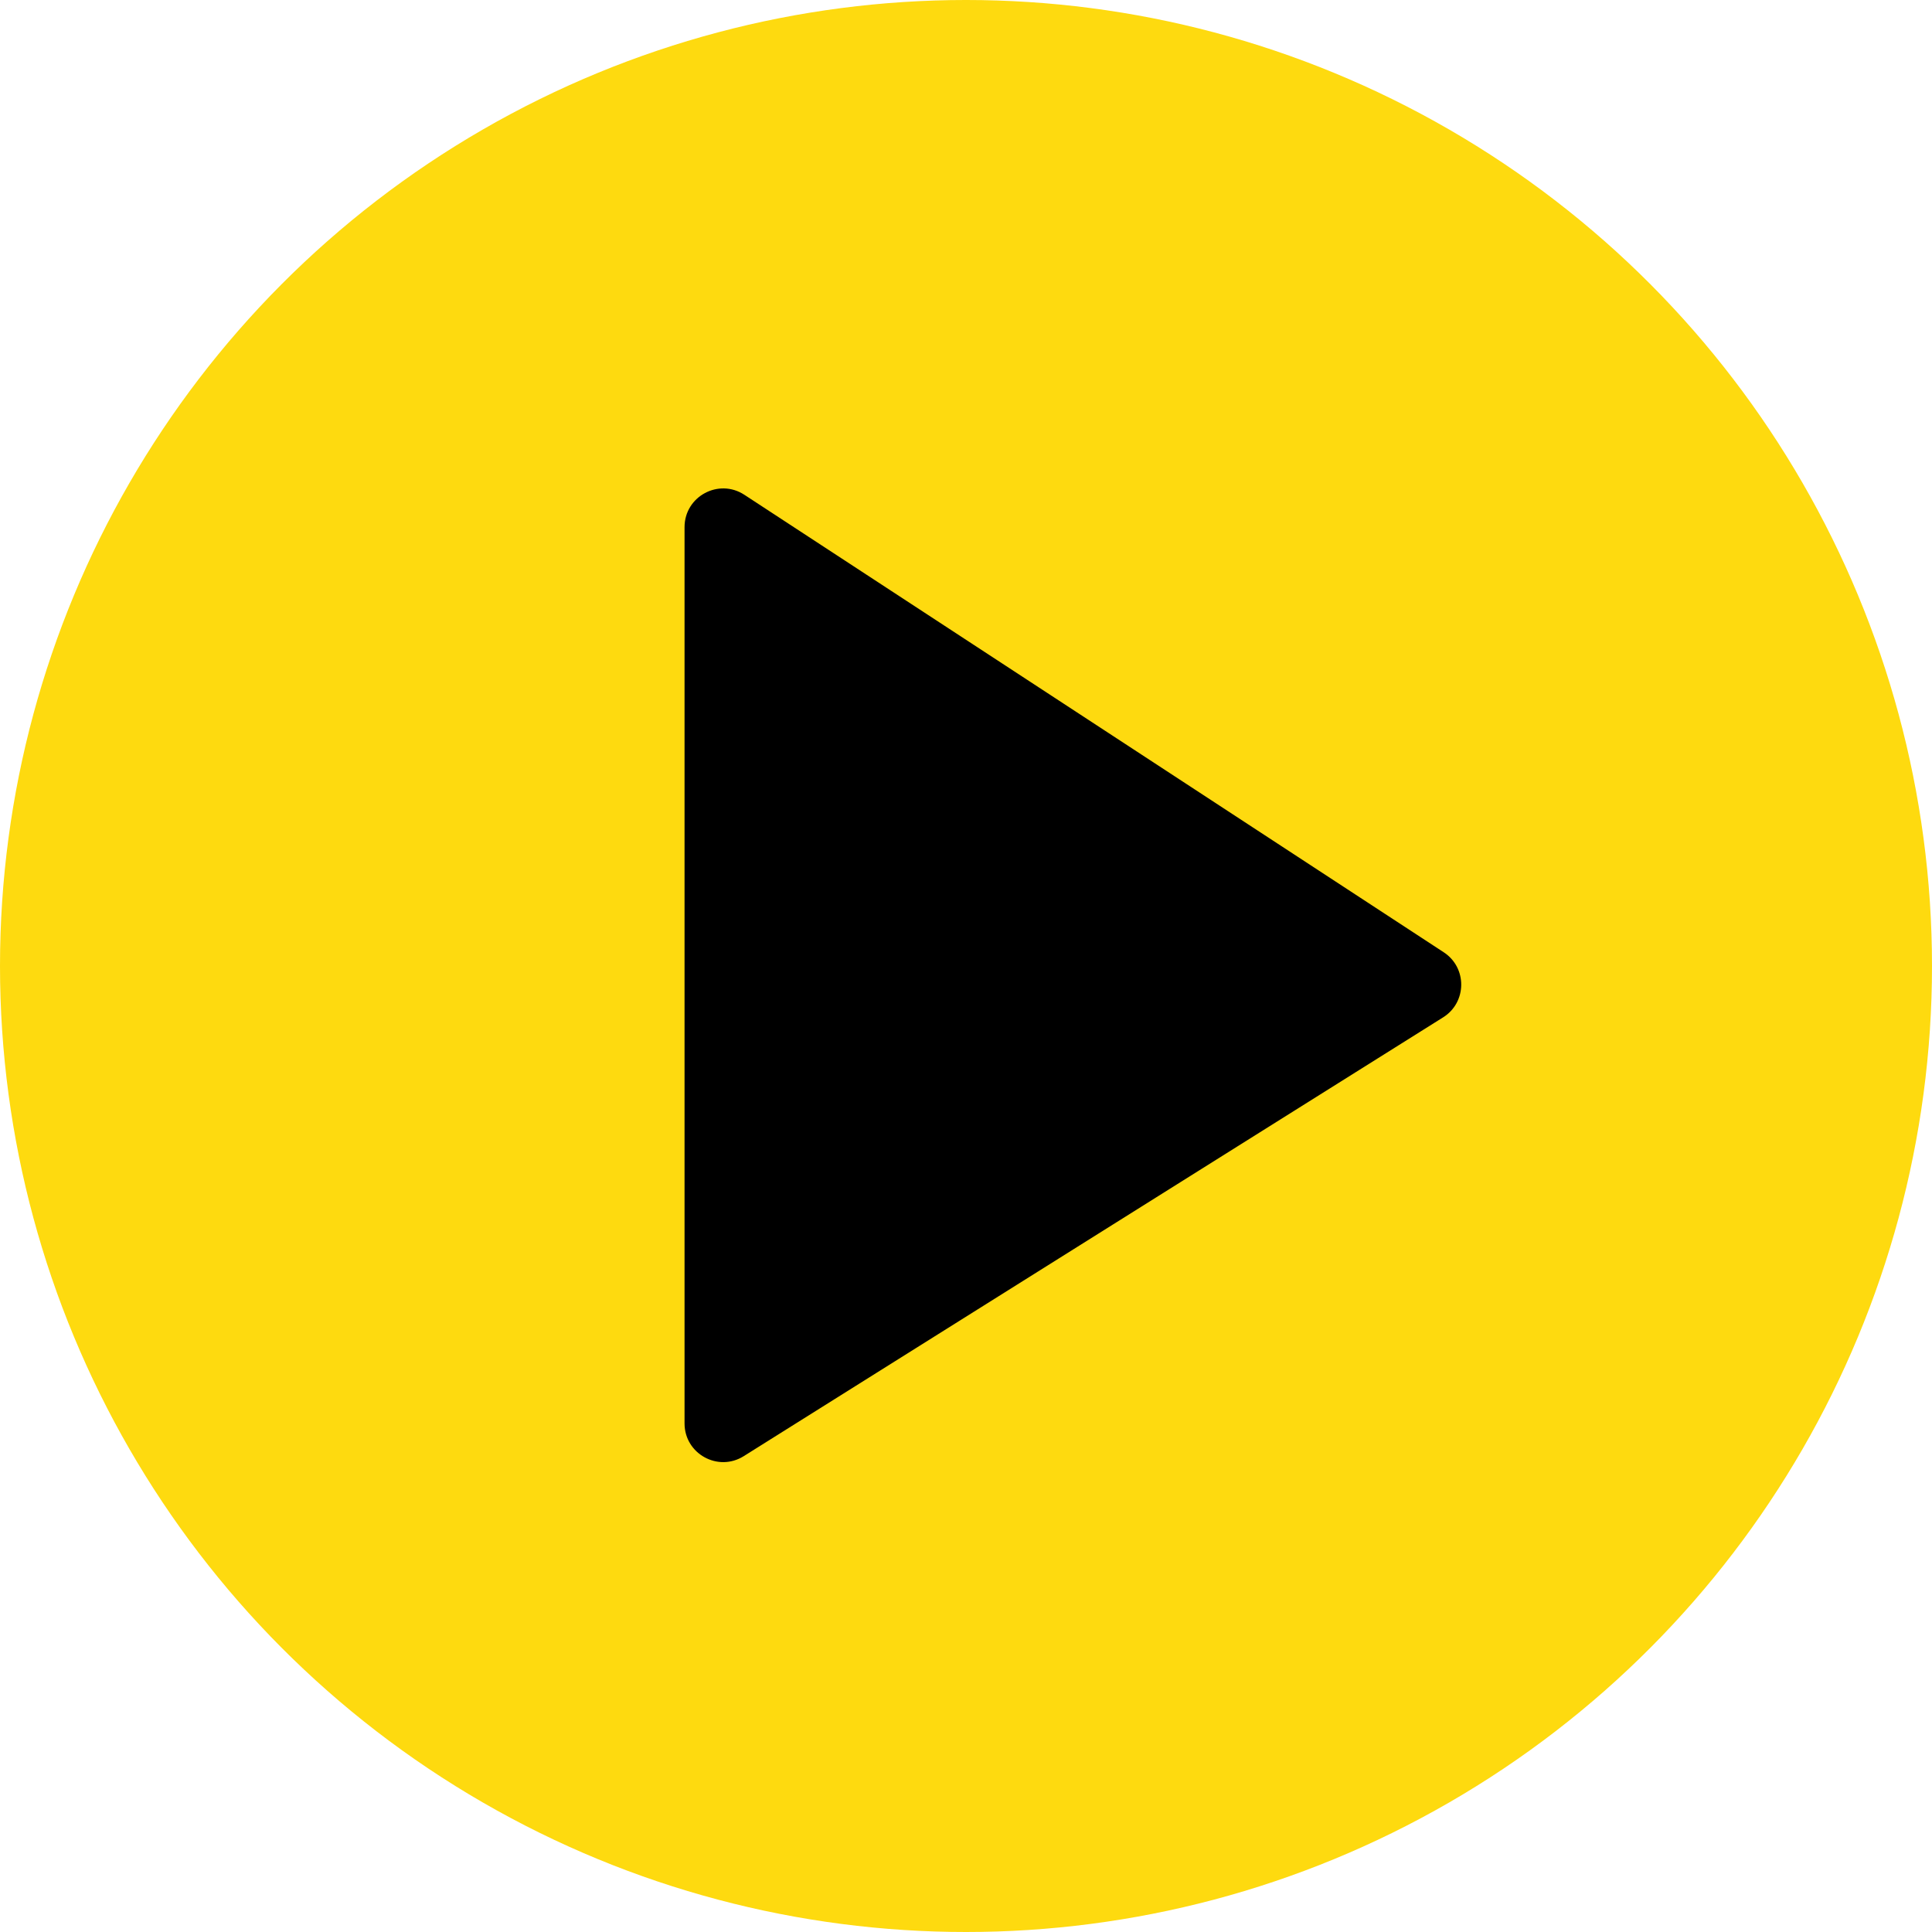 <svg width="50" height="50" viewBox="0 0 50 50" fill="none" xmlns="http://www.w3.org/2000/svg">
<circle cx="25" cy="25" r="25" fill="#FEDA0F"/>
<path d="M17.716 36.838V13.642C17.716 12.847 18.599 12.37 19.264 12.805L37.364 24.645C37.974 25.044 37.965 25.942 37.348 26.329L19.248 37.685C18.582 38.103 17.716 37.624 17.716 36.838Z" fill="black"/>
</svg>
